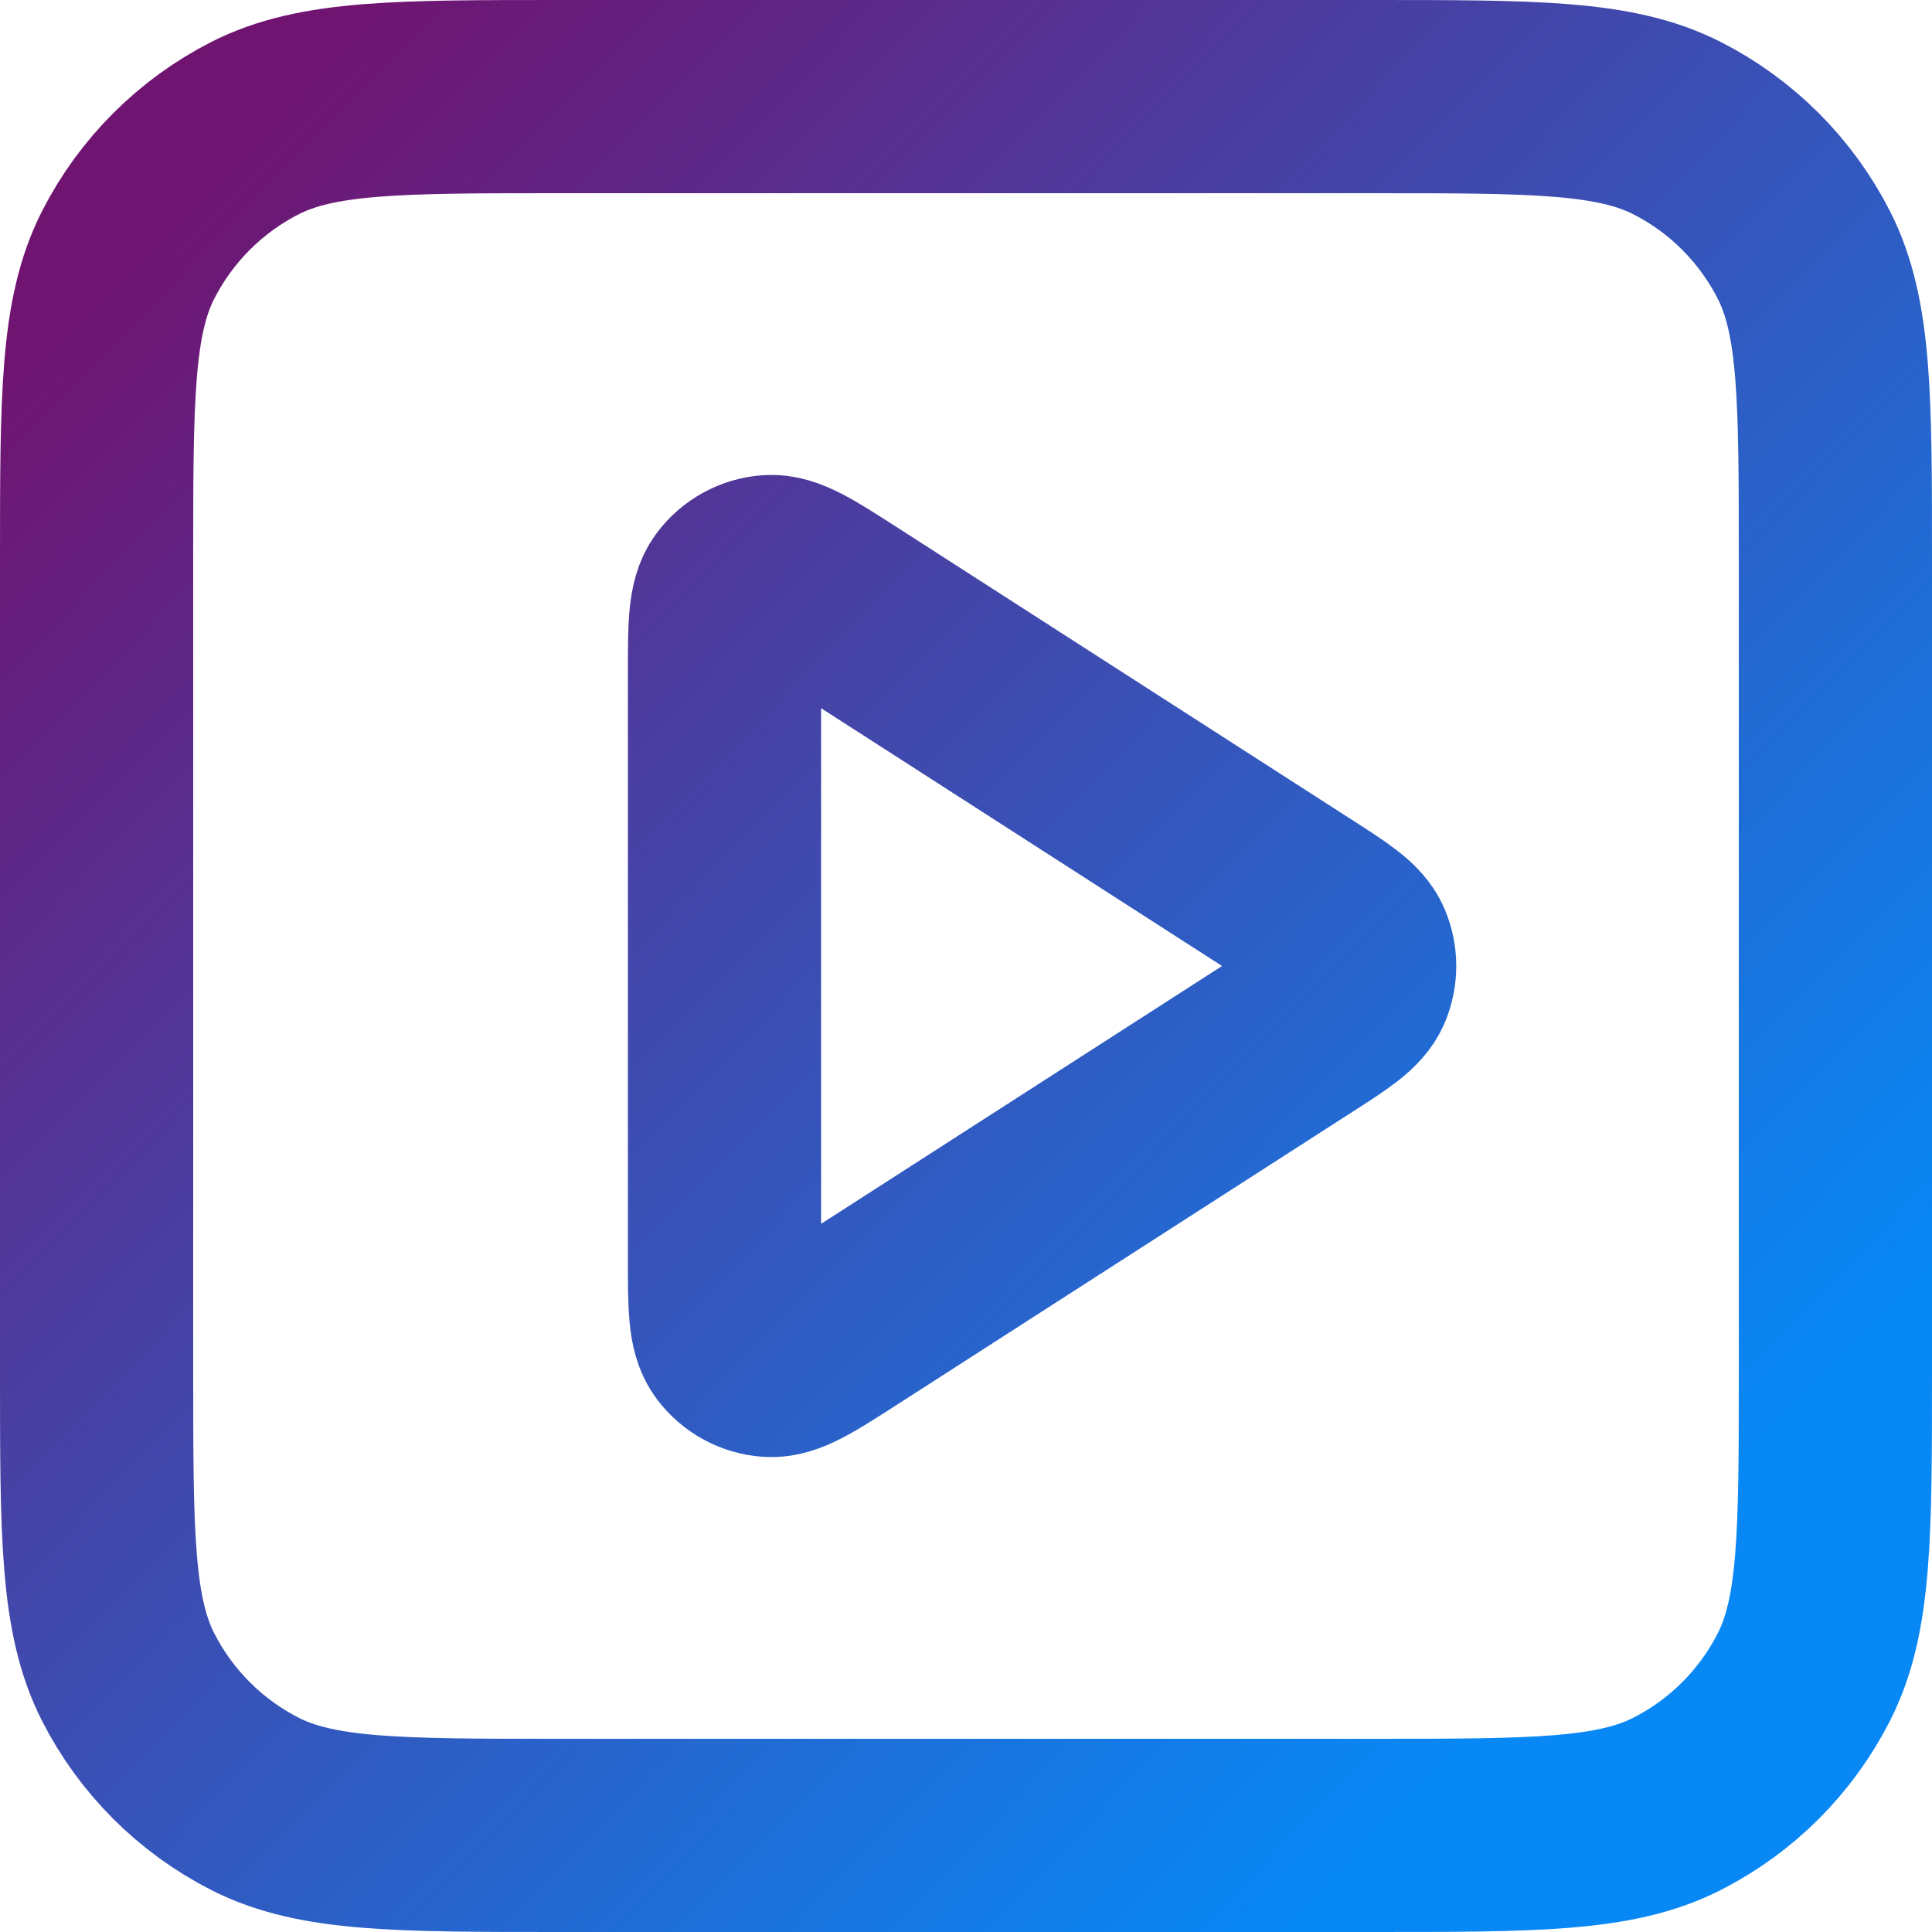 <svg width="20" height="20" viewBox="0 0 20 20" fill="none" xmlns="http://www.w3.org/2000/svg">
<path d="M7.5 6.965C7.5 6.488 7.5 6.249 7.6 6.116C7.687 6 7.82 5.927 7.964 5.917C8.13 5.905 8.331 6.034 8.733 6.292L13.453 9.327C13.802 9.551 13.976 9.663 14.036 9.805C14.088 9.93 14.088 10.07 14.036 10.195C13.976 10.337 13.802 10.449 13.453 10.673L8.733 13.708C8.331 13.966 8.13 14.095 7.964 14.083C7.82 14.073 7.687 14 7.6 13.884C7.5 13.751 7.5 13.512 7.5 13.035V6.965Z" stroke="url(#paint0_linear_9345_19131)" stroke-width="2" stroke-linecap="round" stroke-linejoin="round"/>
<path d="M1 5.8C1 4.12 1 3.28 1.327 2.638C1.615 2.074 2.074 1.615 2.638 1.327C3.28 1 4.12 1 5.8 1H14.2C15.88 1 16.72 1 17.362 1.327C17.927 1.615 18.385 2.074 18.673 2.638C19 3.28 19 4.12 19 5.8V14.2C19 15.88 19 16.72 18.673 17.362C18.385 17.927 17.927 18.385 17.362 18.673C16.72 19 15.88 19 14.2 19H5.8C4.12 19 3.28 19 2.638 18.673C2.074 18.385 1.615 17.927 1.327 17.362C1 16.72 1 15.88 1 14.2V5.8Z" stroke="url(#paint1_linear_9345_19131)" stroke-width="2" stroke-linecap="round" stroke-linejoin="round"/>
<defs>
<linearGradient id="paint0_linear_9345_19131" x1="1" y1="2.853" x2="15.873" y2="17.348" gradientUnits="userSpaceOnUse">
<stop stop-color="#701471"/>
<stop offset="1" stop-color="#0788F5"/>
</linearGradient>
<linearGradient id="paint1_linear_9345_19131" x1="1" y1="2.853" x2="15.873" y2="17.348" gradientUnits="userSpaceOnUse">
<stop stop-color="#701471"/>
<stop offset="1" stop-color="#0788F5"/>
</linearGradient>
</defs>
</svg>
